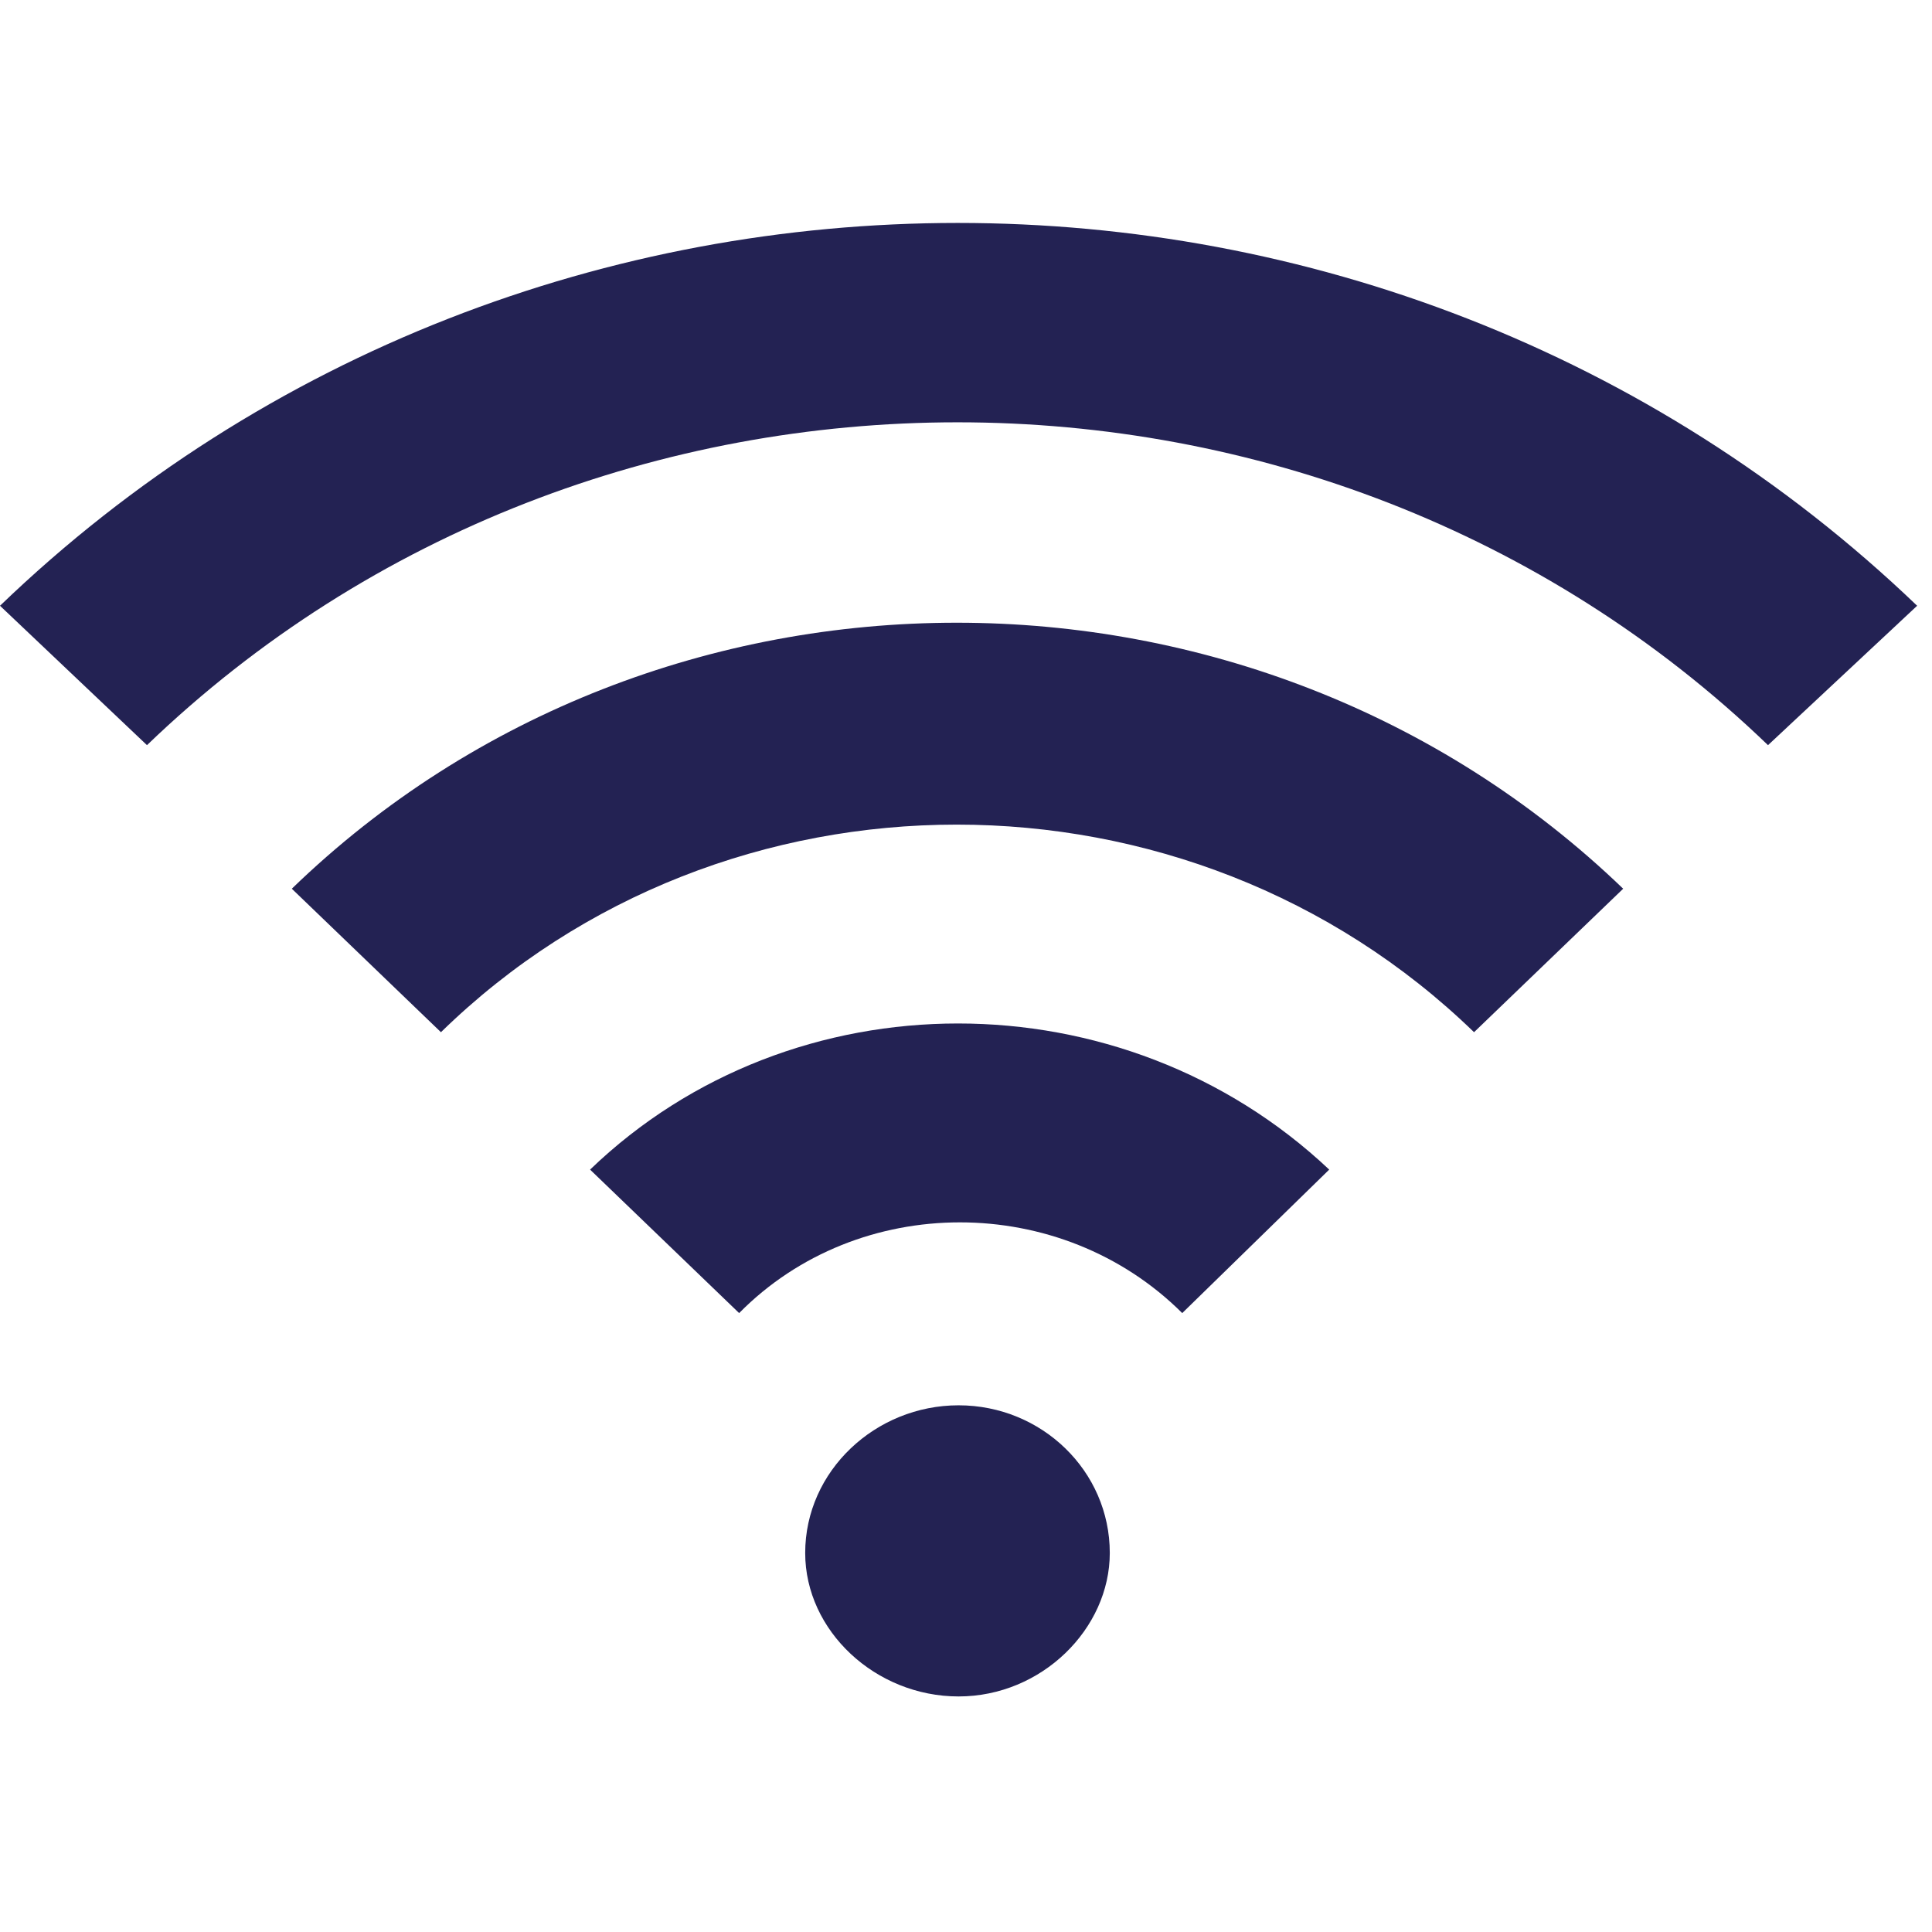 <svg xmlns="http://www.w3.org/2000/svg" width="26" height="26" viewBox="0 0 26 26">
    <g fill="none" fill-rule="evenodd">
        <path fill="#232253" d="M9.947,17.671 L7.941,15.74 C10.664,13.118 15.107,13.118 17.888,15.74 L15.91,17.671 C14.276,16.043 11.553,16.043 9.947,17.671 Z M12.9,18.912 C14.018,18.912 14.935,19.795 14.935,20.899 C14.935,21.92 14.018,22.83 12.9,22.83 C11.782,22.83 10.836,21.947 10.836,20.899 C10.836,19.795 11.782,18.912 12.9,18.912 Z"/>
        <path fill="#232253" d="M5.934,13.891 C9.747,10.166 15.996,10.166 19.837,13.891 L21.844,11.96 C16.885,7.187 8.858,7.187 3.927,11.96 L5.934,13.891 Z"/>
        <path fill="#232253" d="M1.978,10.028 C7.998,4.235 17.773,4.235 23.793,10.028 L25.8,8.152 C18.633,1.283 7.138,1.283 0,8.152 L1.978,10.028 Z"/>
    </g>
</svg>

